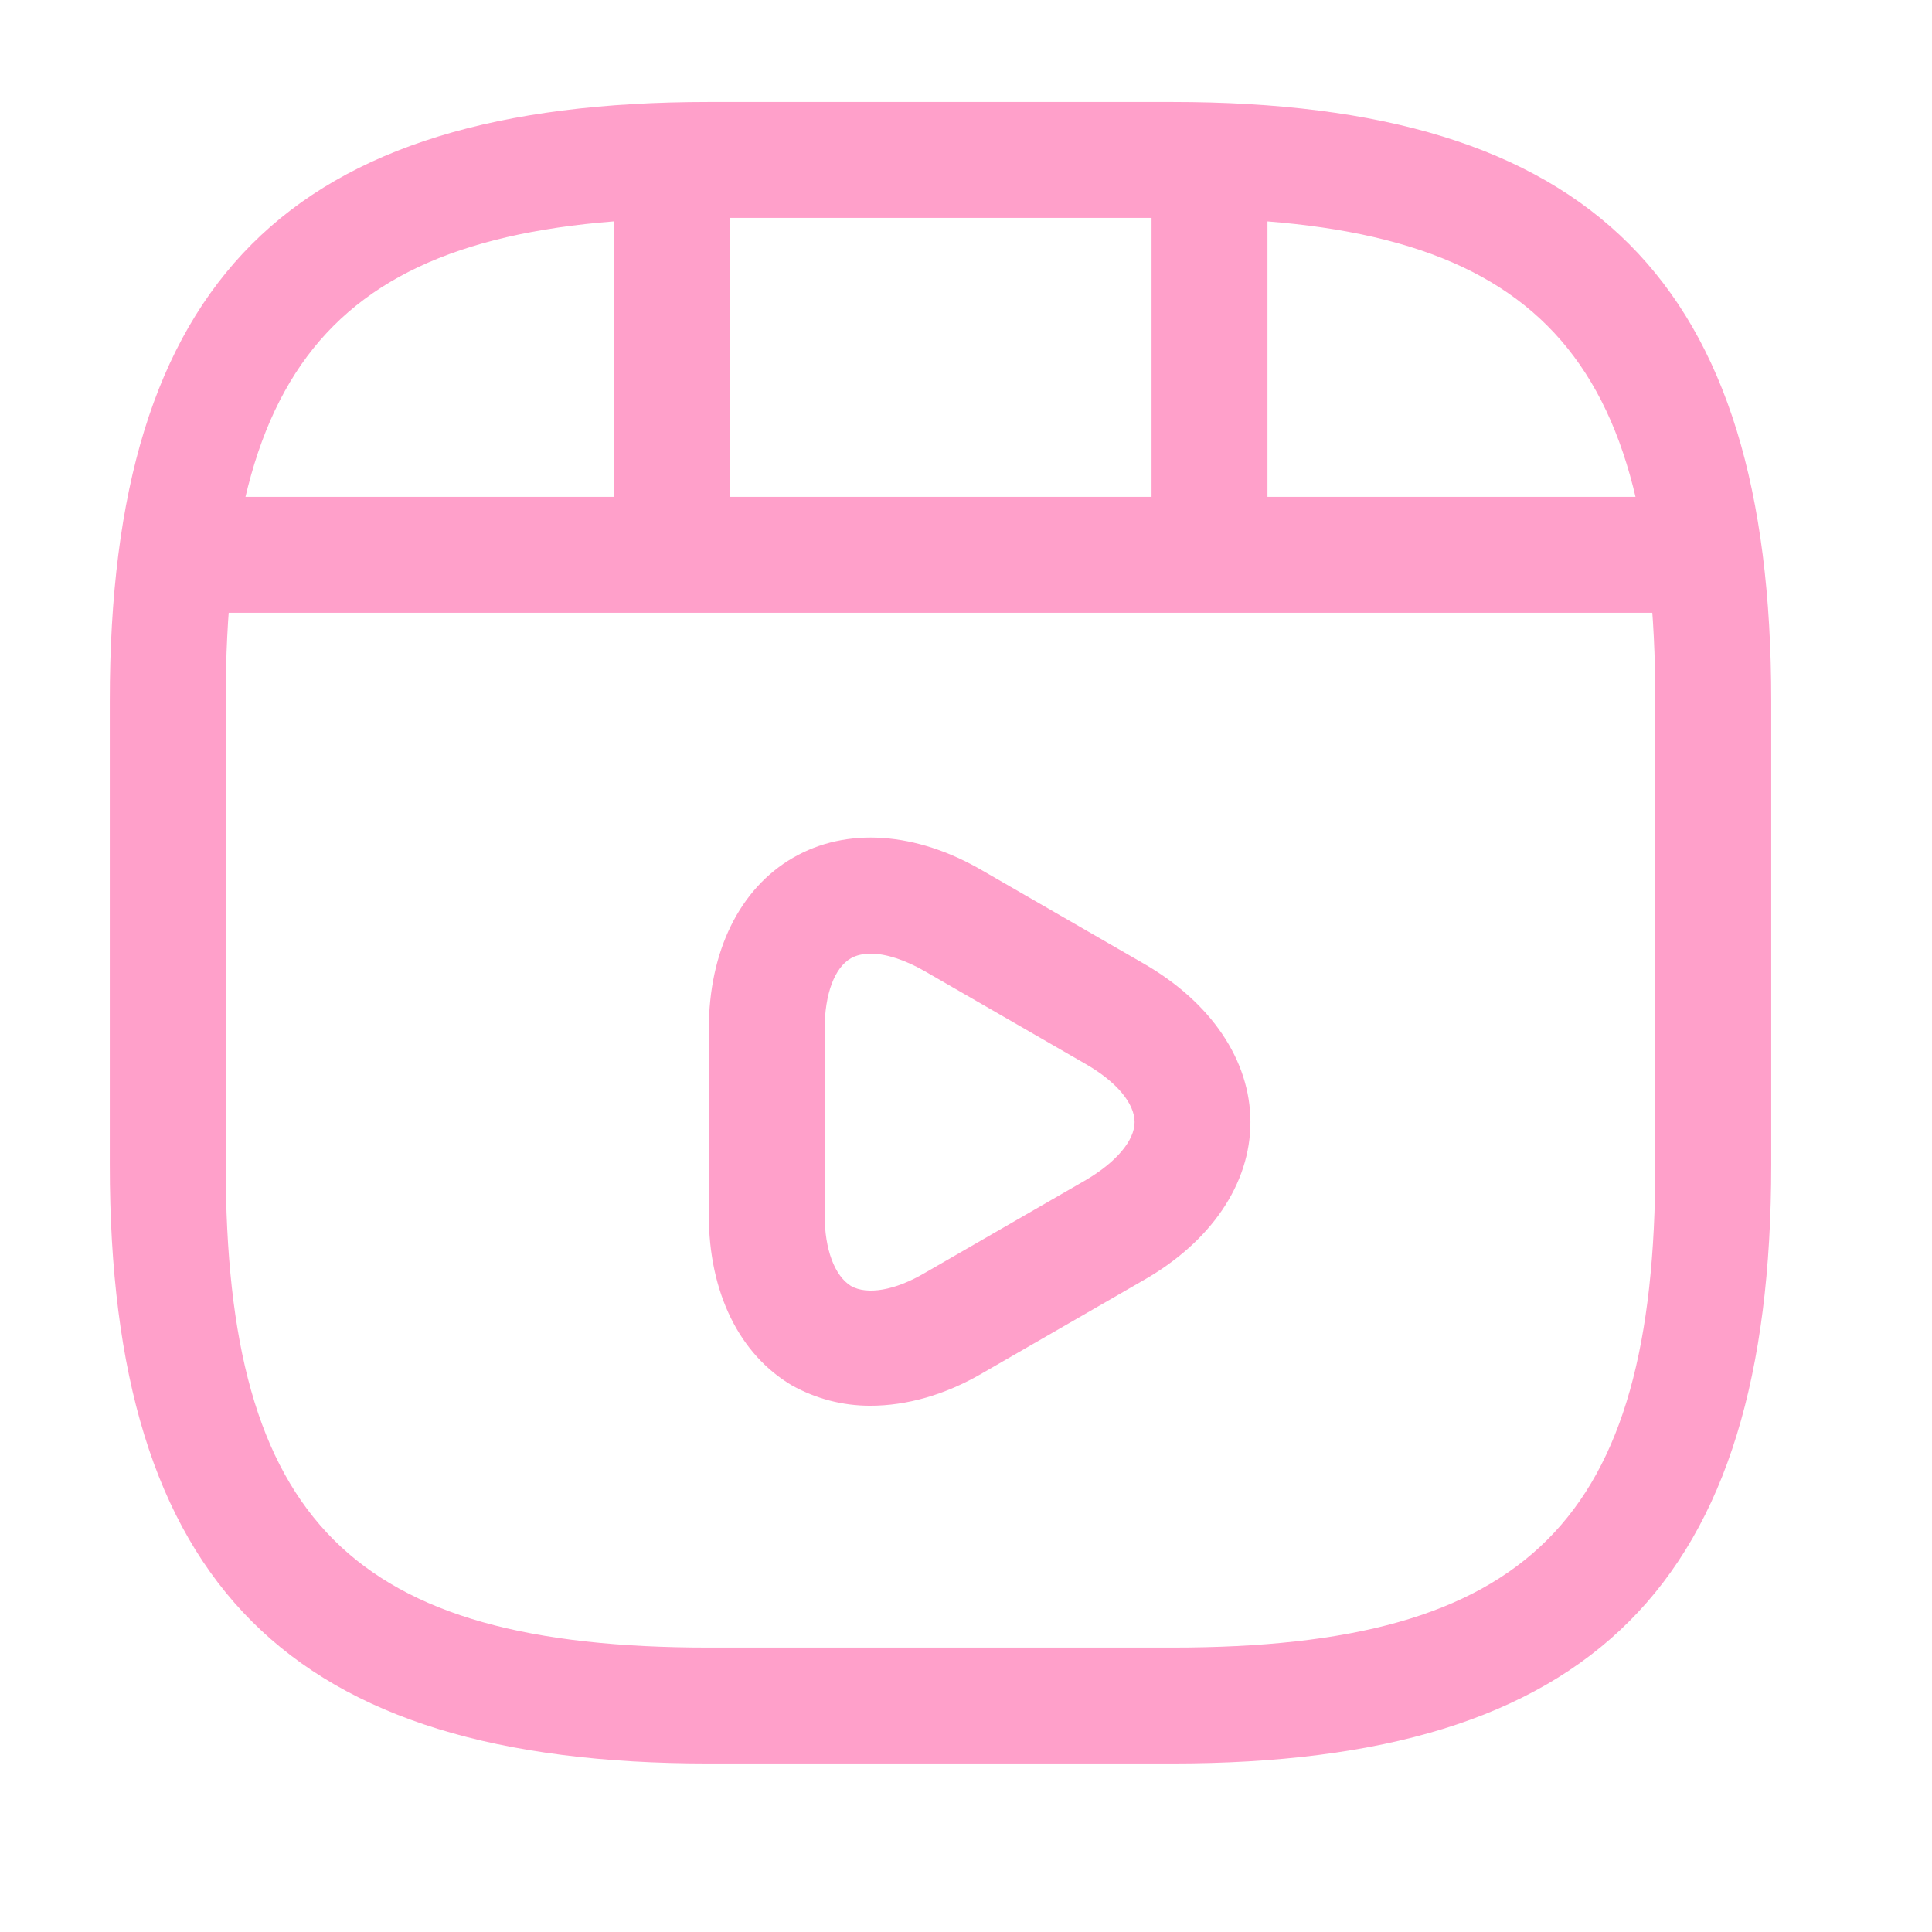 <svg width="23" height="23" viewBox="0 0 23 23" fill="none" xmlns="http://www.w3.org/2000/svg">
<path d="M13.956 20.994H8.436C3.441 20.994 1.307 18.86 1.307 13.864V8.344C1.307 3.349 3.441 1.214 8.436 1.214H13.956C18.952 1.214 21.086 3.349 21.086 8.344V13.864C21.086 18.86 18.952 20.994 13.956 20.994ZM8.436 2.594C4.195 2.594 2.687 4.103 2.687 8.344V13.864C2.687 18.105 4.195 19.614 8.436 19.614H13.956C18.197 19.614 19.706 18.105 19.706 13.864V8.344C19.706 4.103 18.197 2.594 13.956 2.594H8.436Z" fill="#FFA0CA"/>
<path d="M19.918 7.295H2.475C2.098 7.295 1.785 6.982 1.785 6.605C1.785 6.228 2.089 5.915 2.475 5.915H19.918C20.295 5.915 20.608 6.228 20.608 6.605C20.608 6.982 20.304 7.295 19.918 7.295Z" fill="#FFA0CA"/>
<path d="M7.997 7.166C7.619 7.166 7.307 6.854 7.307 6.476V2.005C7.307 1.628 7.619 1.315 7.997 1.315C8.374 1.315 8.687 1.628 8.687 2.005V6.476C8.687 6.854 8.374 7.166 7.997 7.166Z" fill="#FFA0CA"/>
<path d="M14.399 6.752C14.022 6.752 13.709 6.44 13.709 6.062V2.005C13.709 1.628 14.022 1.315 14.399 1.315C14.776 1.315 15.089 1.628 15.089 2.005V6.062C15.089 6.449 14.785 6.752 14.399 6.752Z" fill="#FFA0CA"/>
<path d="M10.36 16.735C10.029 16.735 9.716 16.652 9.431 16.495C8.805 16.127 8.438 15.391 8.438 14.462V12.254C8.438 11.325 8.805 10.58 9.44 10.212C10.075 9.844 10.903 9.899 11.703 10.368L13.617 11.472C14.417 11.932 14.886 12.622 14.886 13.358C14.886 14.094 14.417 14.784 13.608 15.244L11.694 16.348C11.253 16.606 10.793 16.735 10.36 16.735ZM10.369 11.353C10.277 11.353 10.195 11.371 10.13 11.408C9.937 11.518 9.817 11.831 9.817 12.254V14.462C9.817 14.876 9.937 15.189 10.13 15.309C10.323 15.419 10.655 15.364 11.013 15.152L12.927 14.048C13.286 13.837 13.507 13.579 13.507 13.358C13.507 13.137 13.295 12.88 12.927 12.668L11.013 11.564C10.774 11.426 10.544 11.353 10.369 11.353Z" fill="#FFA0CA"/>
</svg>
